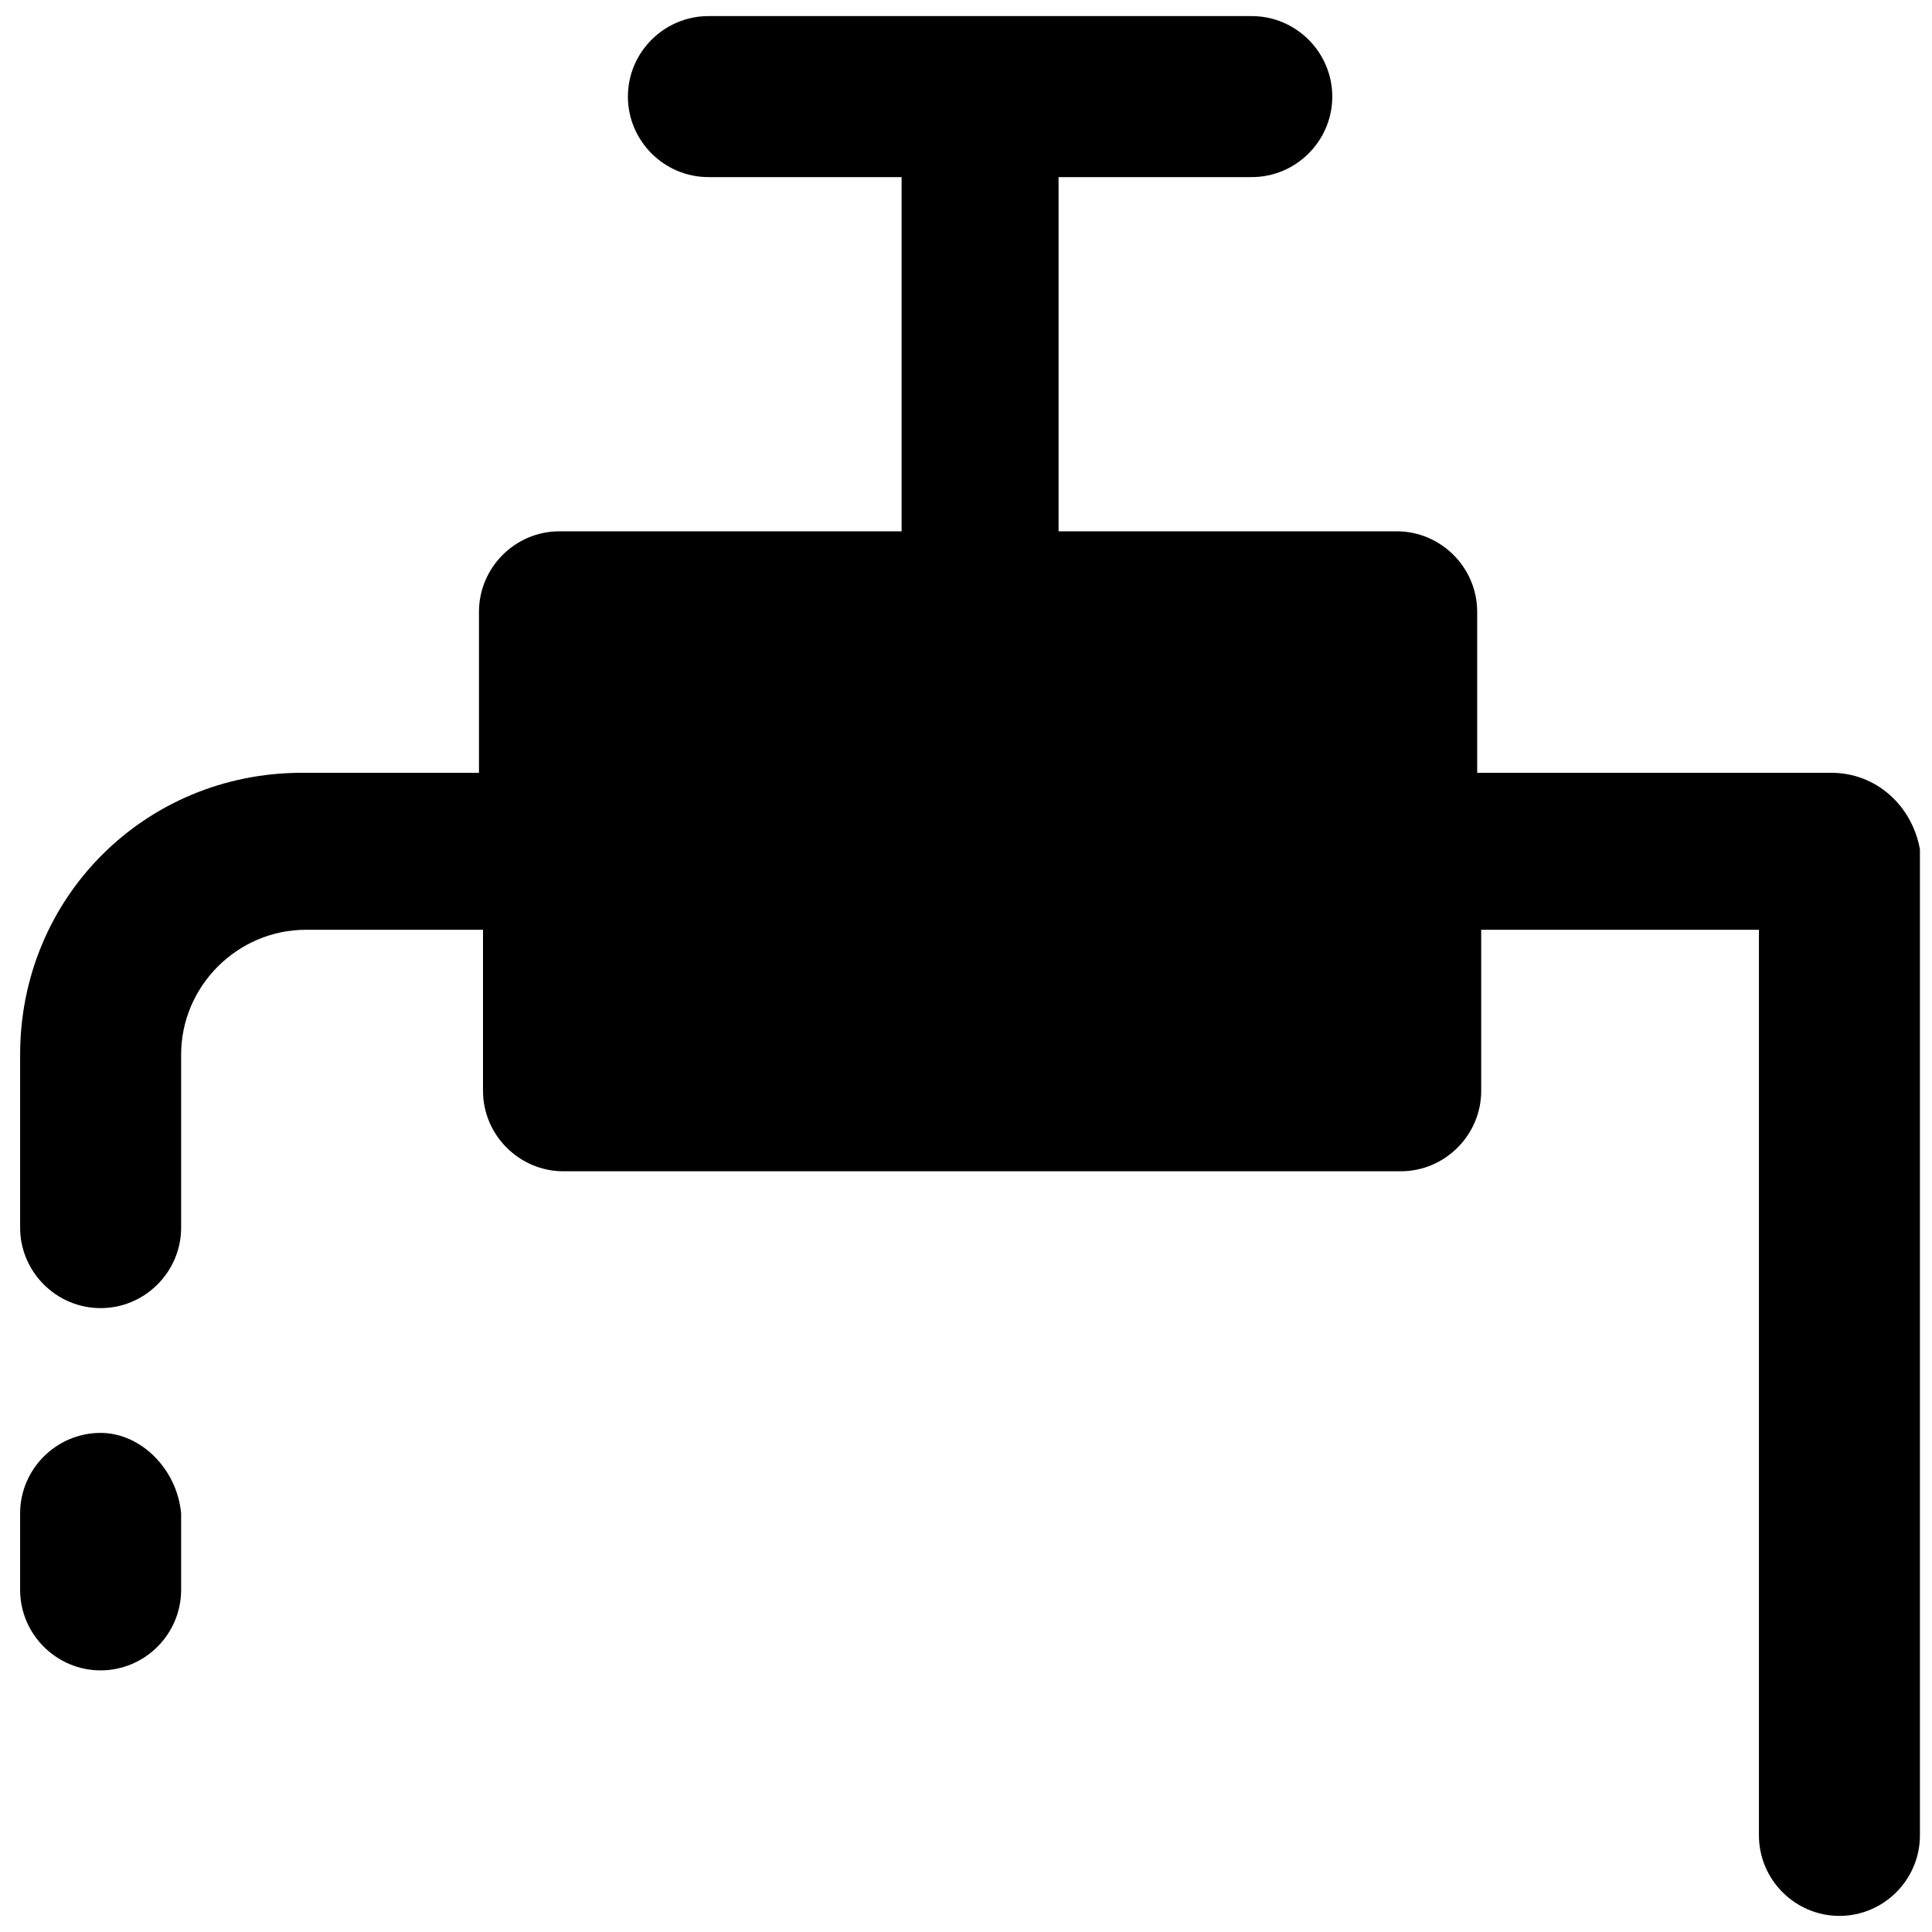 <?xml version="1.0" encoding="utf-8"?>
<!-- Generator: Adobe Illustrator 19.1.0, SVG Export Plug-In . SVG Version: 6.00 Build 0)  -->
<svg version="1.1" id="Layer_1" xmlns="http://www.w3.org/2000/svg" xmlns:xlink="http://www.w3.org/1999/xlink" x="0px" y="0px"
	 viewBox="0 0 48 48" style="enable-background:new 0 0 48 48;" xml:space="preserve">
<g>
	<path d="M45.5,19.2h-8.8v-4c0-1.1-0.9-2-2-2H13.9c-1.1,0-2,0.9-2,2v4H7.5c-3.9,0-7,3.1-7,7v4.3c0,1.1,0.9,2,2,2s2-0.9,2-2v-4.3
		c0-1.7,1.4-3.1,3.1-3.1H12v4c0,1.1,0.9,2,2,2h20.8c1.1,0,2-0.9,2-2v-4h6.9v22.5c0,1.1,0.9,2,2,2s2-0.9,2-2V21.1
		C47.5,20,46.6,19.2,45.5,19.2z"/>
	<path d="M2.5,35.6c-1.1,0-2,0.9-2,2v1.9c0,1.1,0.9,2,2,2s2-0.9,2-2v-1.9C4.4,36.5,3.5,35.6,2.5,35.6z"/>
	<path d="M17.6,4.4h4.8v9.8h3.9V4.4h4.8c1.1,0,2-0.9,2-2s-0.9-2-2-2H17.6c-1.1,0-2,0.9-2,2S16.5,4.4,17.6,4.4z"/>
</g>
</svg>
